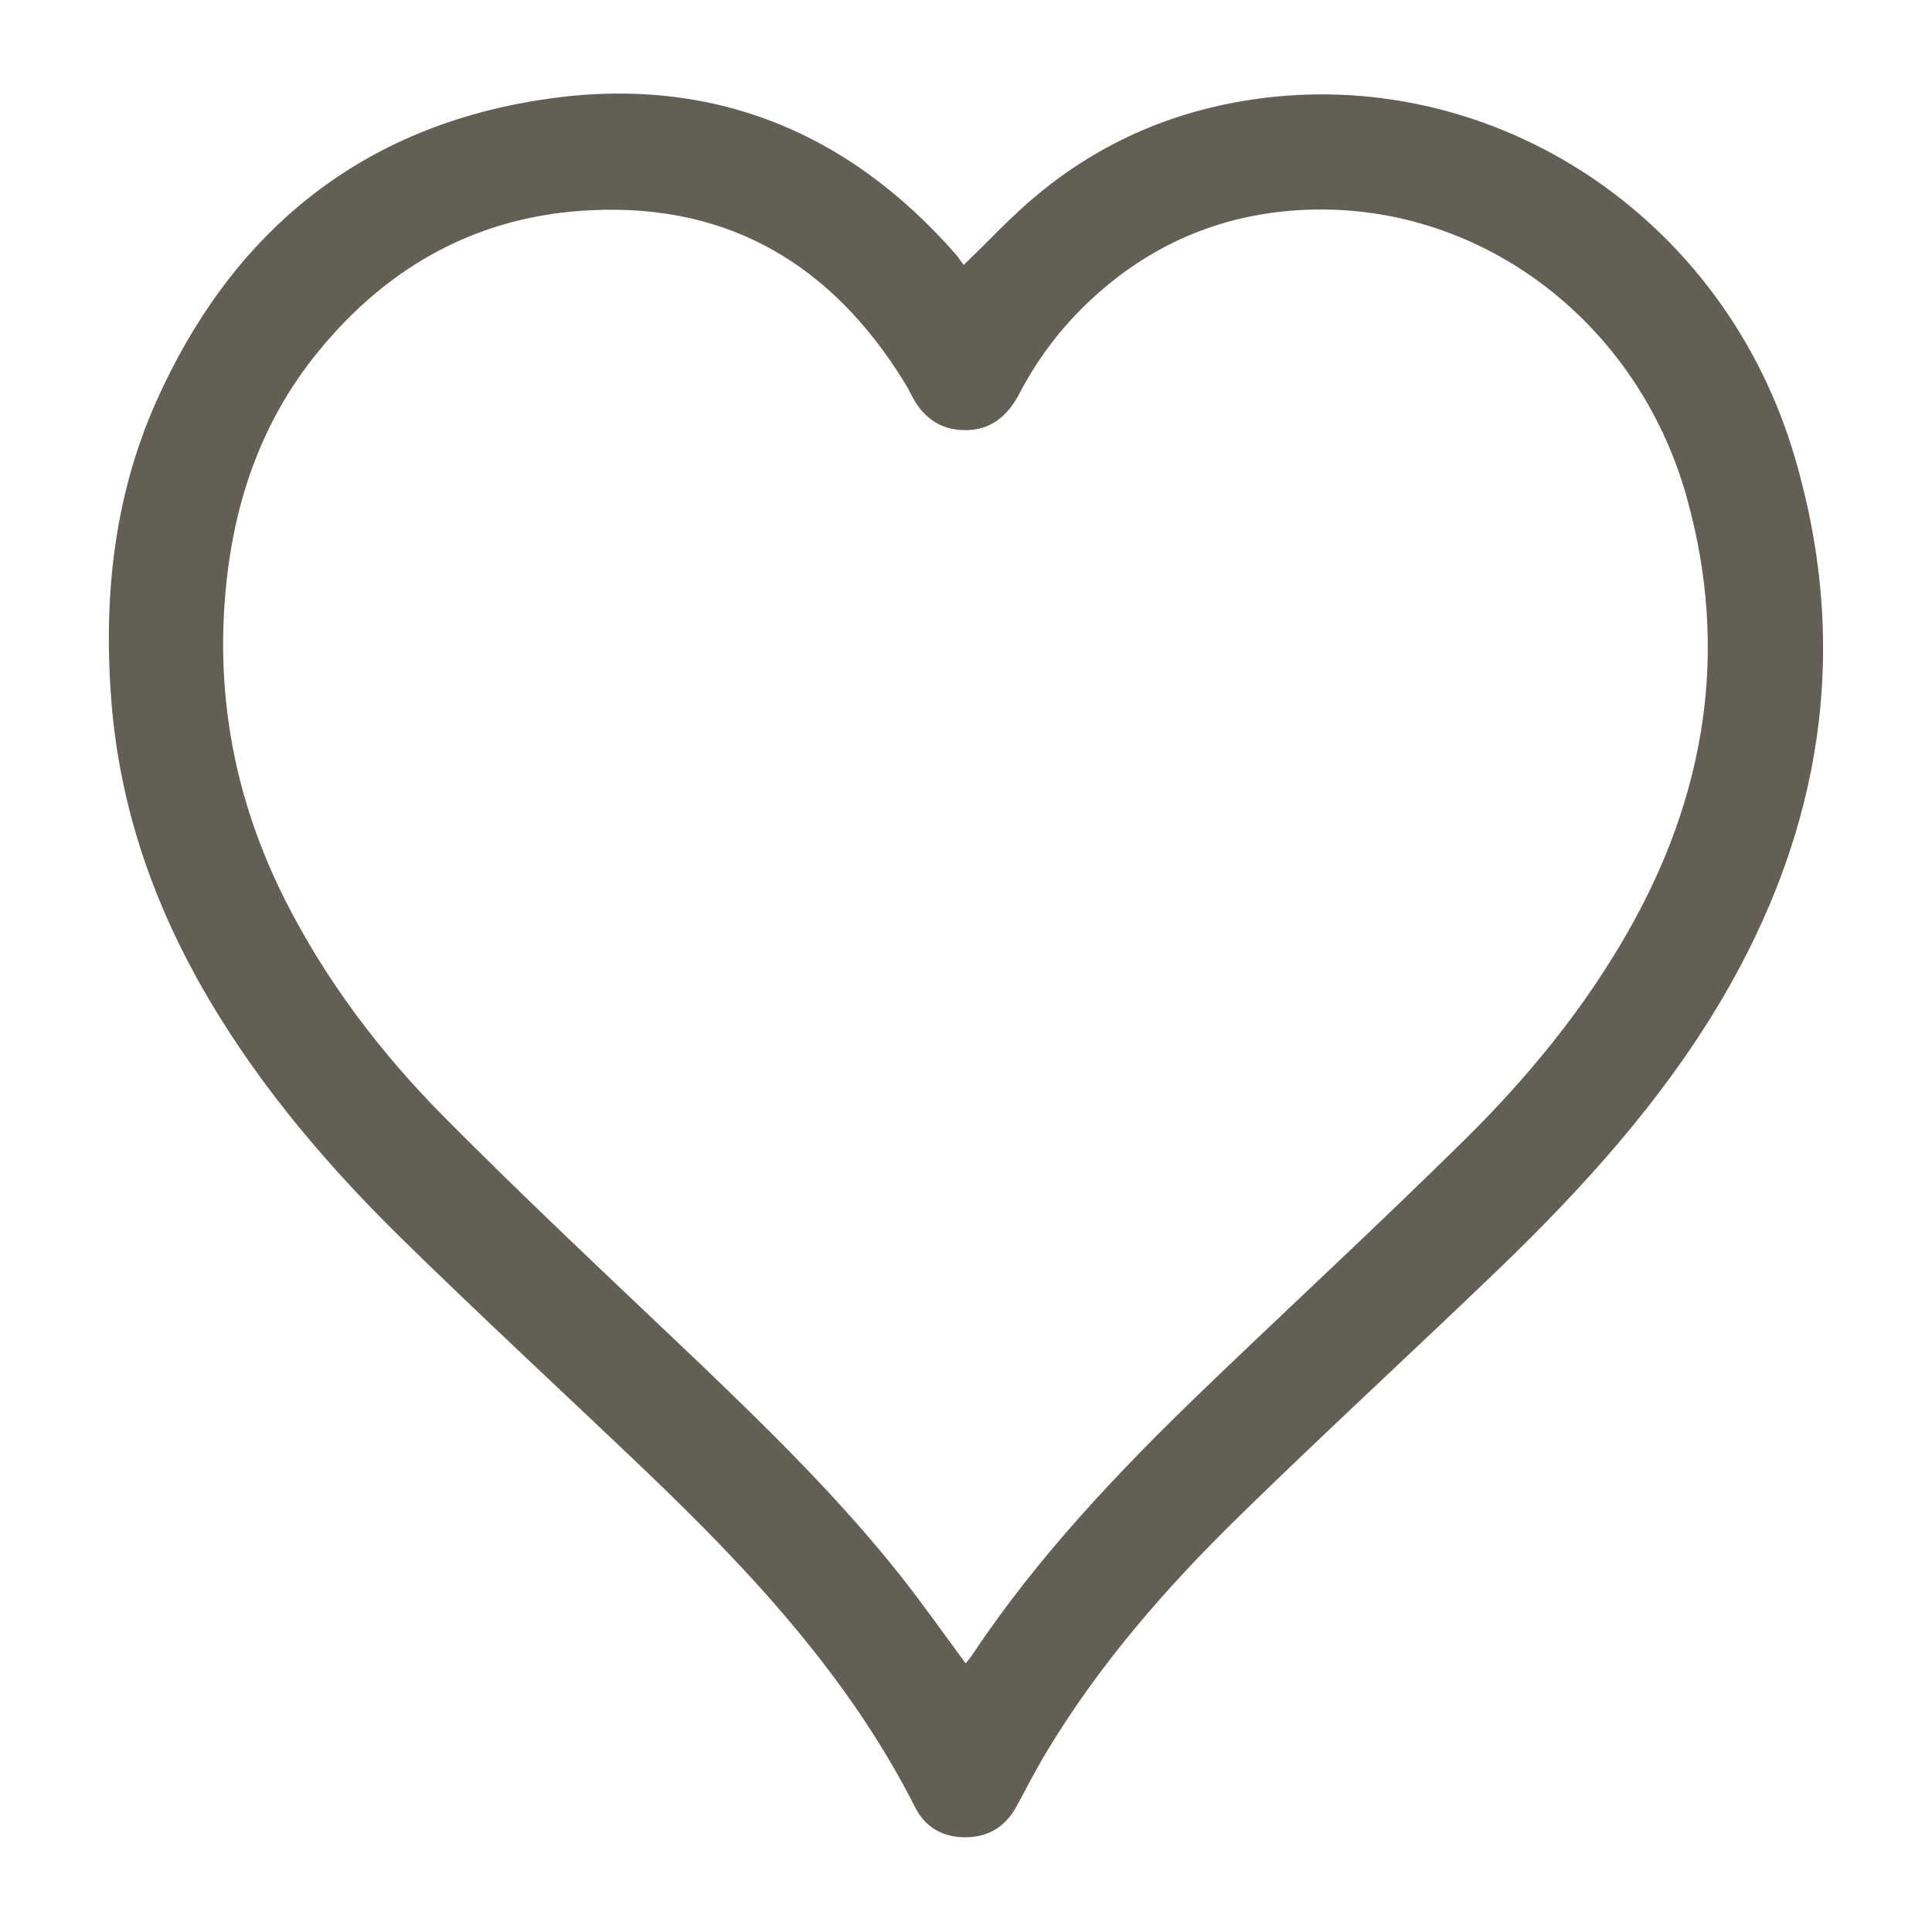 <?xml version="1.0" encoding="utf-8"?>
<!-- Generator: Adobe Illustrator 24.2.2, SVG Export Plug-In . SVG Version: 6.00 Build 0)  -->
<svg version="1.1" id="Layer_1" xmlns="http://www.w3.org/2000/svg" xmlns:xlink="http://www.w3.org/1999/xlink" x="0px" y="0px"
	 viewBox="0 0 512 512" style="enable-background:new 0 0 512 512;" xml:space="preserve">
<style type="text/css">
	.st0{fill:#635F54;}
</style>
<path class="st0" d="M255.4,70.2c6.8-6.5,12.9-13.2,19.9-18.9c18.2-15,39.4-23.4,62.9-25.7c60.7-5.9,119.2,33.1,137.5,95.8
	c14.8,50.6,7.1,98.5-19.5,143.6c-15.9,26.9-36.7,49.8-59,71.3c-22.9,22-46.3,43.5-68.9,65.6c-19.1,18.7-36.7,38.8-50.6,61.8
	c-3,4.9-5.6,10-8.3,15c-2.9,5.3-7.3,8.1-13.3,8.2c-6,0.1-10.8-2.5-13.5-7.8c-17.6-34.8-43.8-62.8-71.6-89.4
	c-21.7-20.7-43.8-41.1-65.2-62.1c-20.8-20.5-39.5-42.8-53.7-68.5c-12.4-22.5-20.3-46.4-22.5-72.2c-2.3-27.8,0.4-55,11.9-80.7
	c19.7-44,53-71.9,100.9-79.6c44.4-7.2,81.9,7.3,111.5,41.5C254.4,69,255,69.7,255.4,70.2z M255.9,440.8c0.7-0.9,1.3-1.5,1.8-2.3
	c17.3-26,38.7-48.5,61.1-70.1c23.1-22.2,46.7-44,69.5-66.5c16.5-16.3,31.2-34.2,42.8-54.4c20.9-36.4,27.3-75,15.9-115.7
	c-13.2-47.3-55.9-79-102.9-76.1c-19.5,1.2-36.7,8.1-51.6,20.7c-9.3,7.9-16.8,17.2-22.4,28c-3.1,5.9-7.6,9.6-14.3,9.6
	c-6.9,0-11.6-3.7-14.5-9.8c-0.5-1-1.1-2-1.7-3c-19-30.8-46.1-47.2-82.7-45.5c-29.7,1.3-53.8,14.5-72.5,37.4
	c-15.9,19.4-23.2,42.2-24.9,67.1c-1.9,27.5,3.6,53.5,15.9,78c10.8,21.5,25.2,40.5,42,57.5c22,22.2,44.9,43.6,67.5,65.1
	c18.8,18,37.4,36.2,53.6,56.6C244.5,425,250,432.8,255.9,440.8z"/>
</svg>
